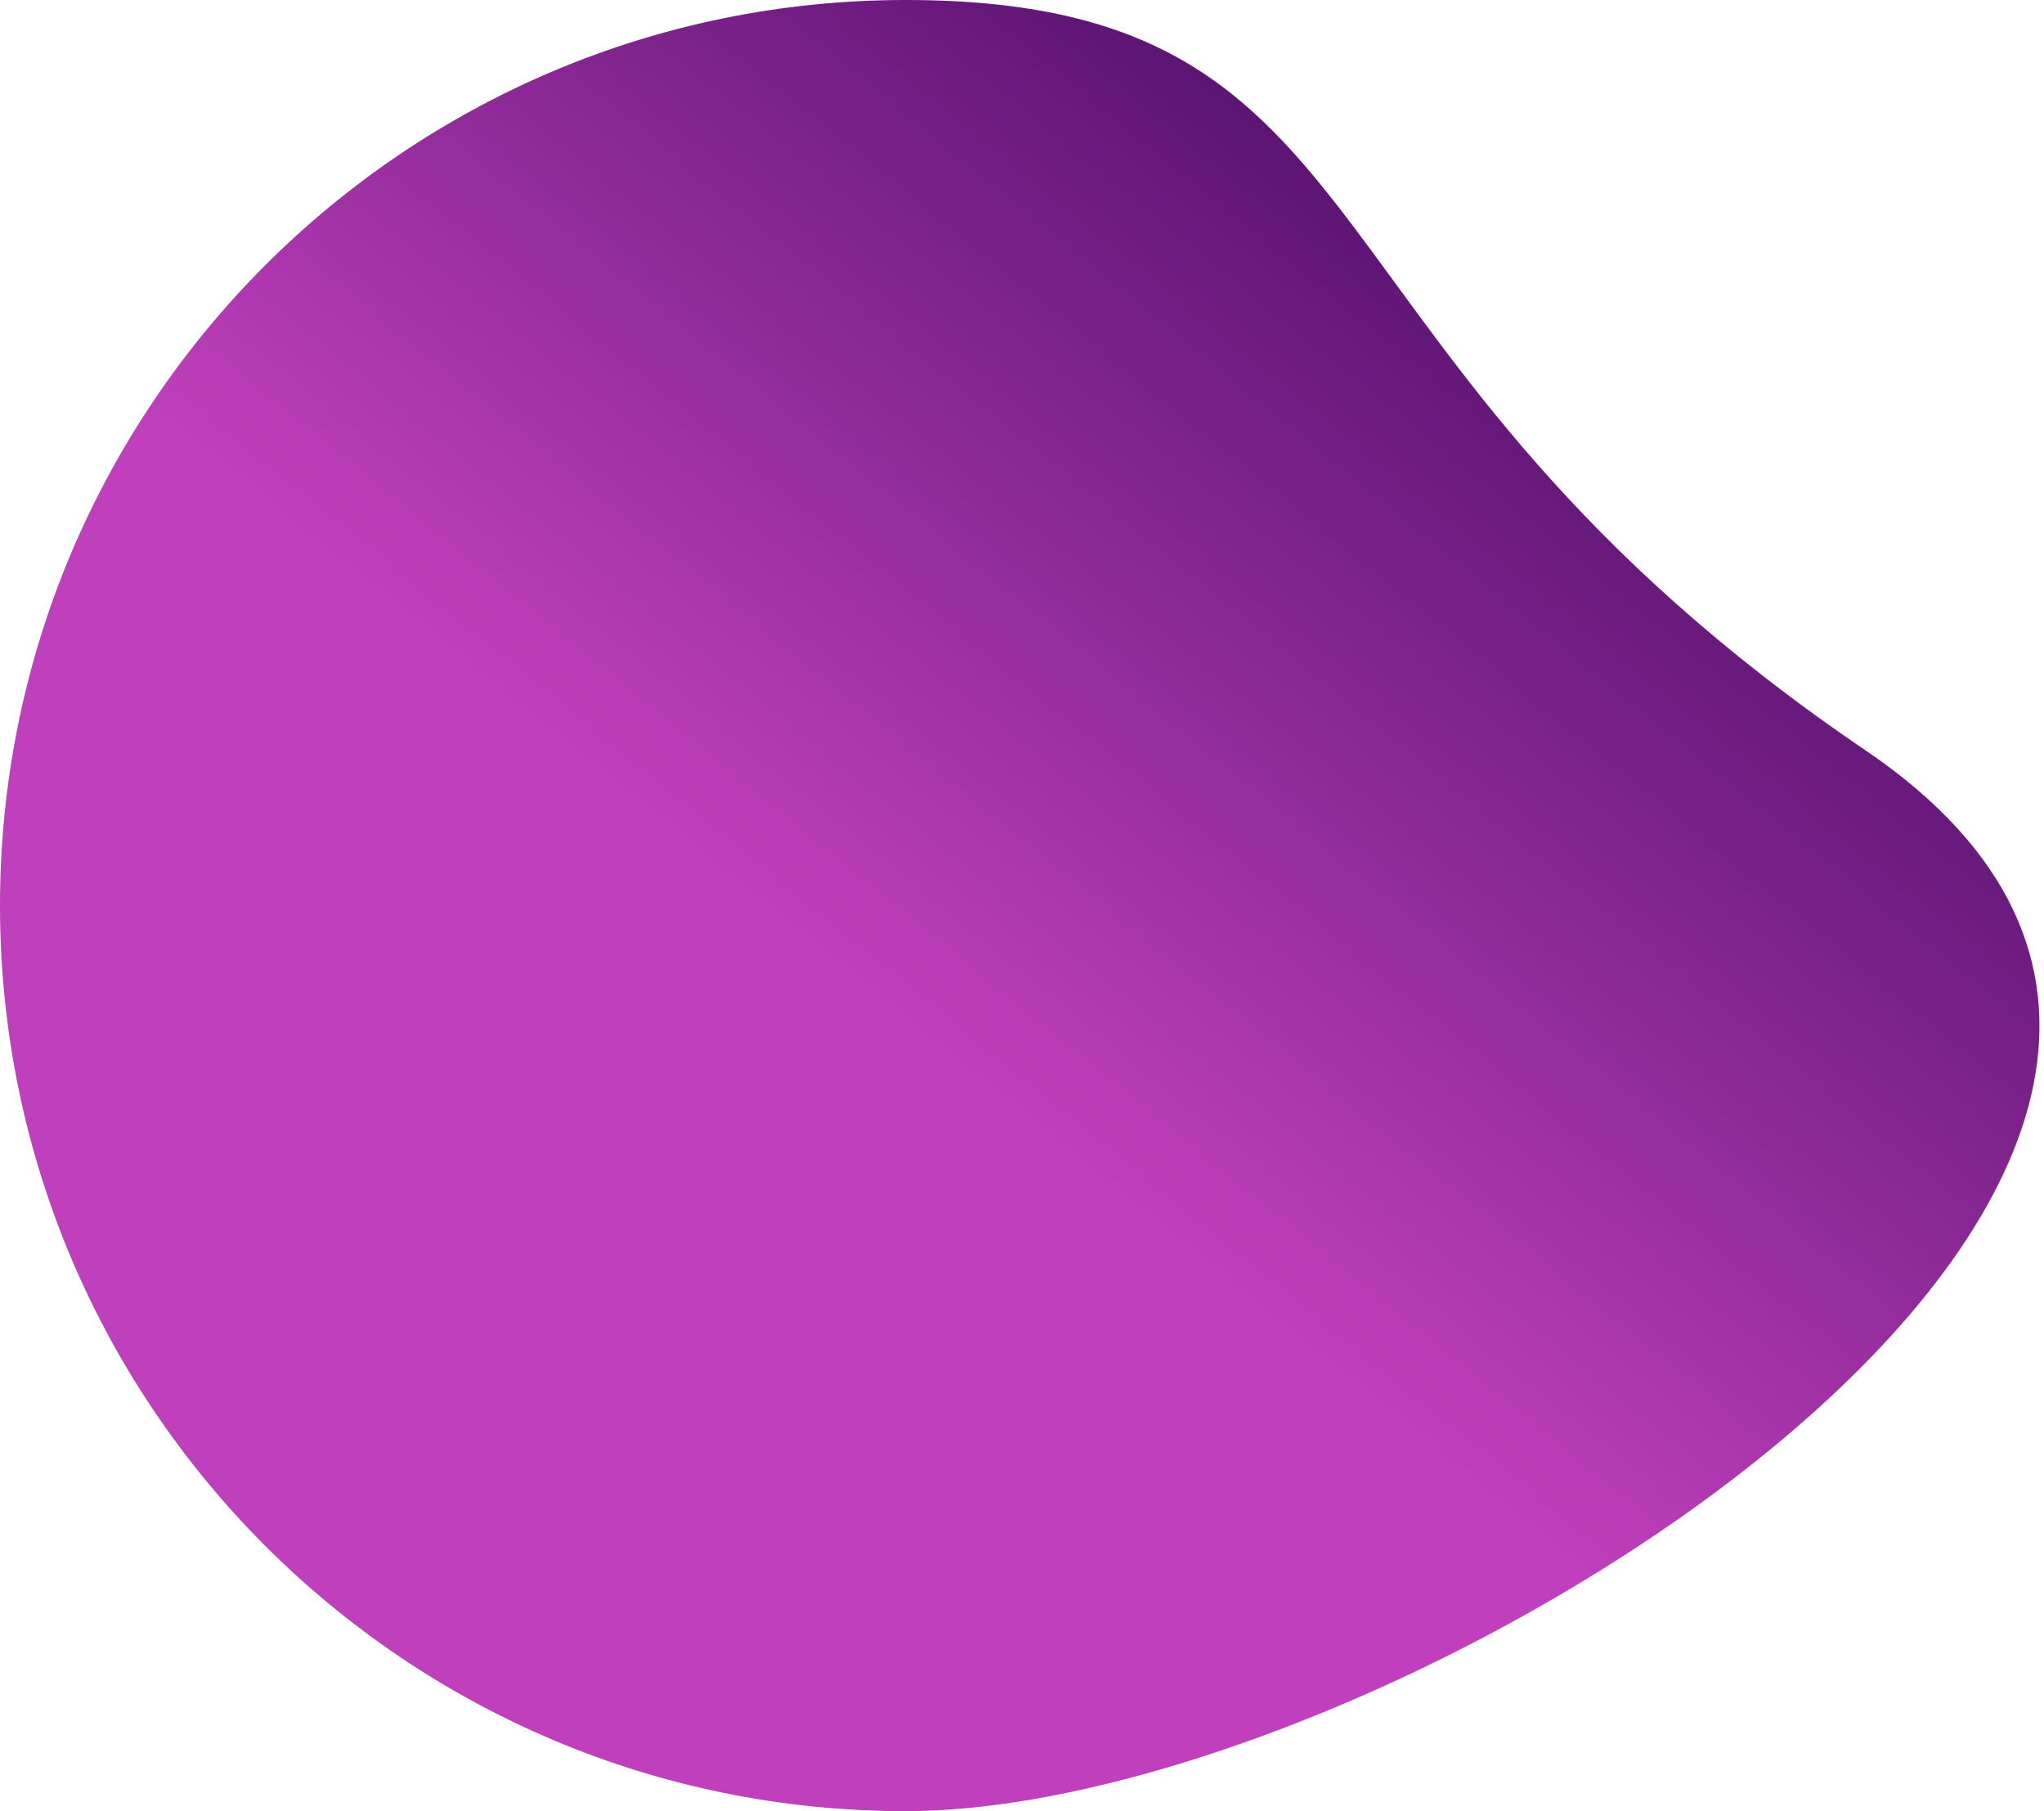<svg width="395" height="350" viewBox="0 0 395 350" fill="none" xmlns="http://www.w3.org/2000/svg">
<path d="M360.5 145C474 222 271.65 350 175 350C78.35 350 0 271.65 0 175C0 78.35 78.35 0 175 0C271.65 0 247 68 360.5 145Z" fill="url(#paint0_linear)"/>
<defs>
<linearGradient id="paint0_linear" x1="350" y1="47" x2="175" y2="262.5" gradientUnits="userSpaceOnUse">
<stop stop-color="#420960"/>
<stop offset="0.822" stop-color="#BF3FBC"/>
</linearGradient>
</defs>
</svg>
